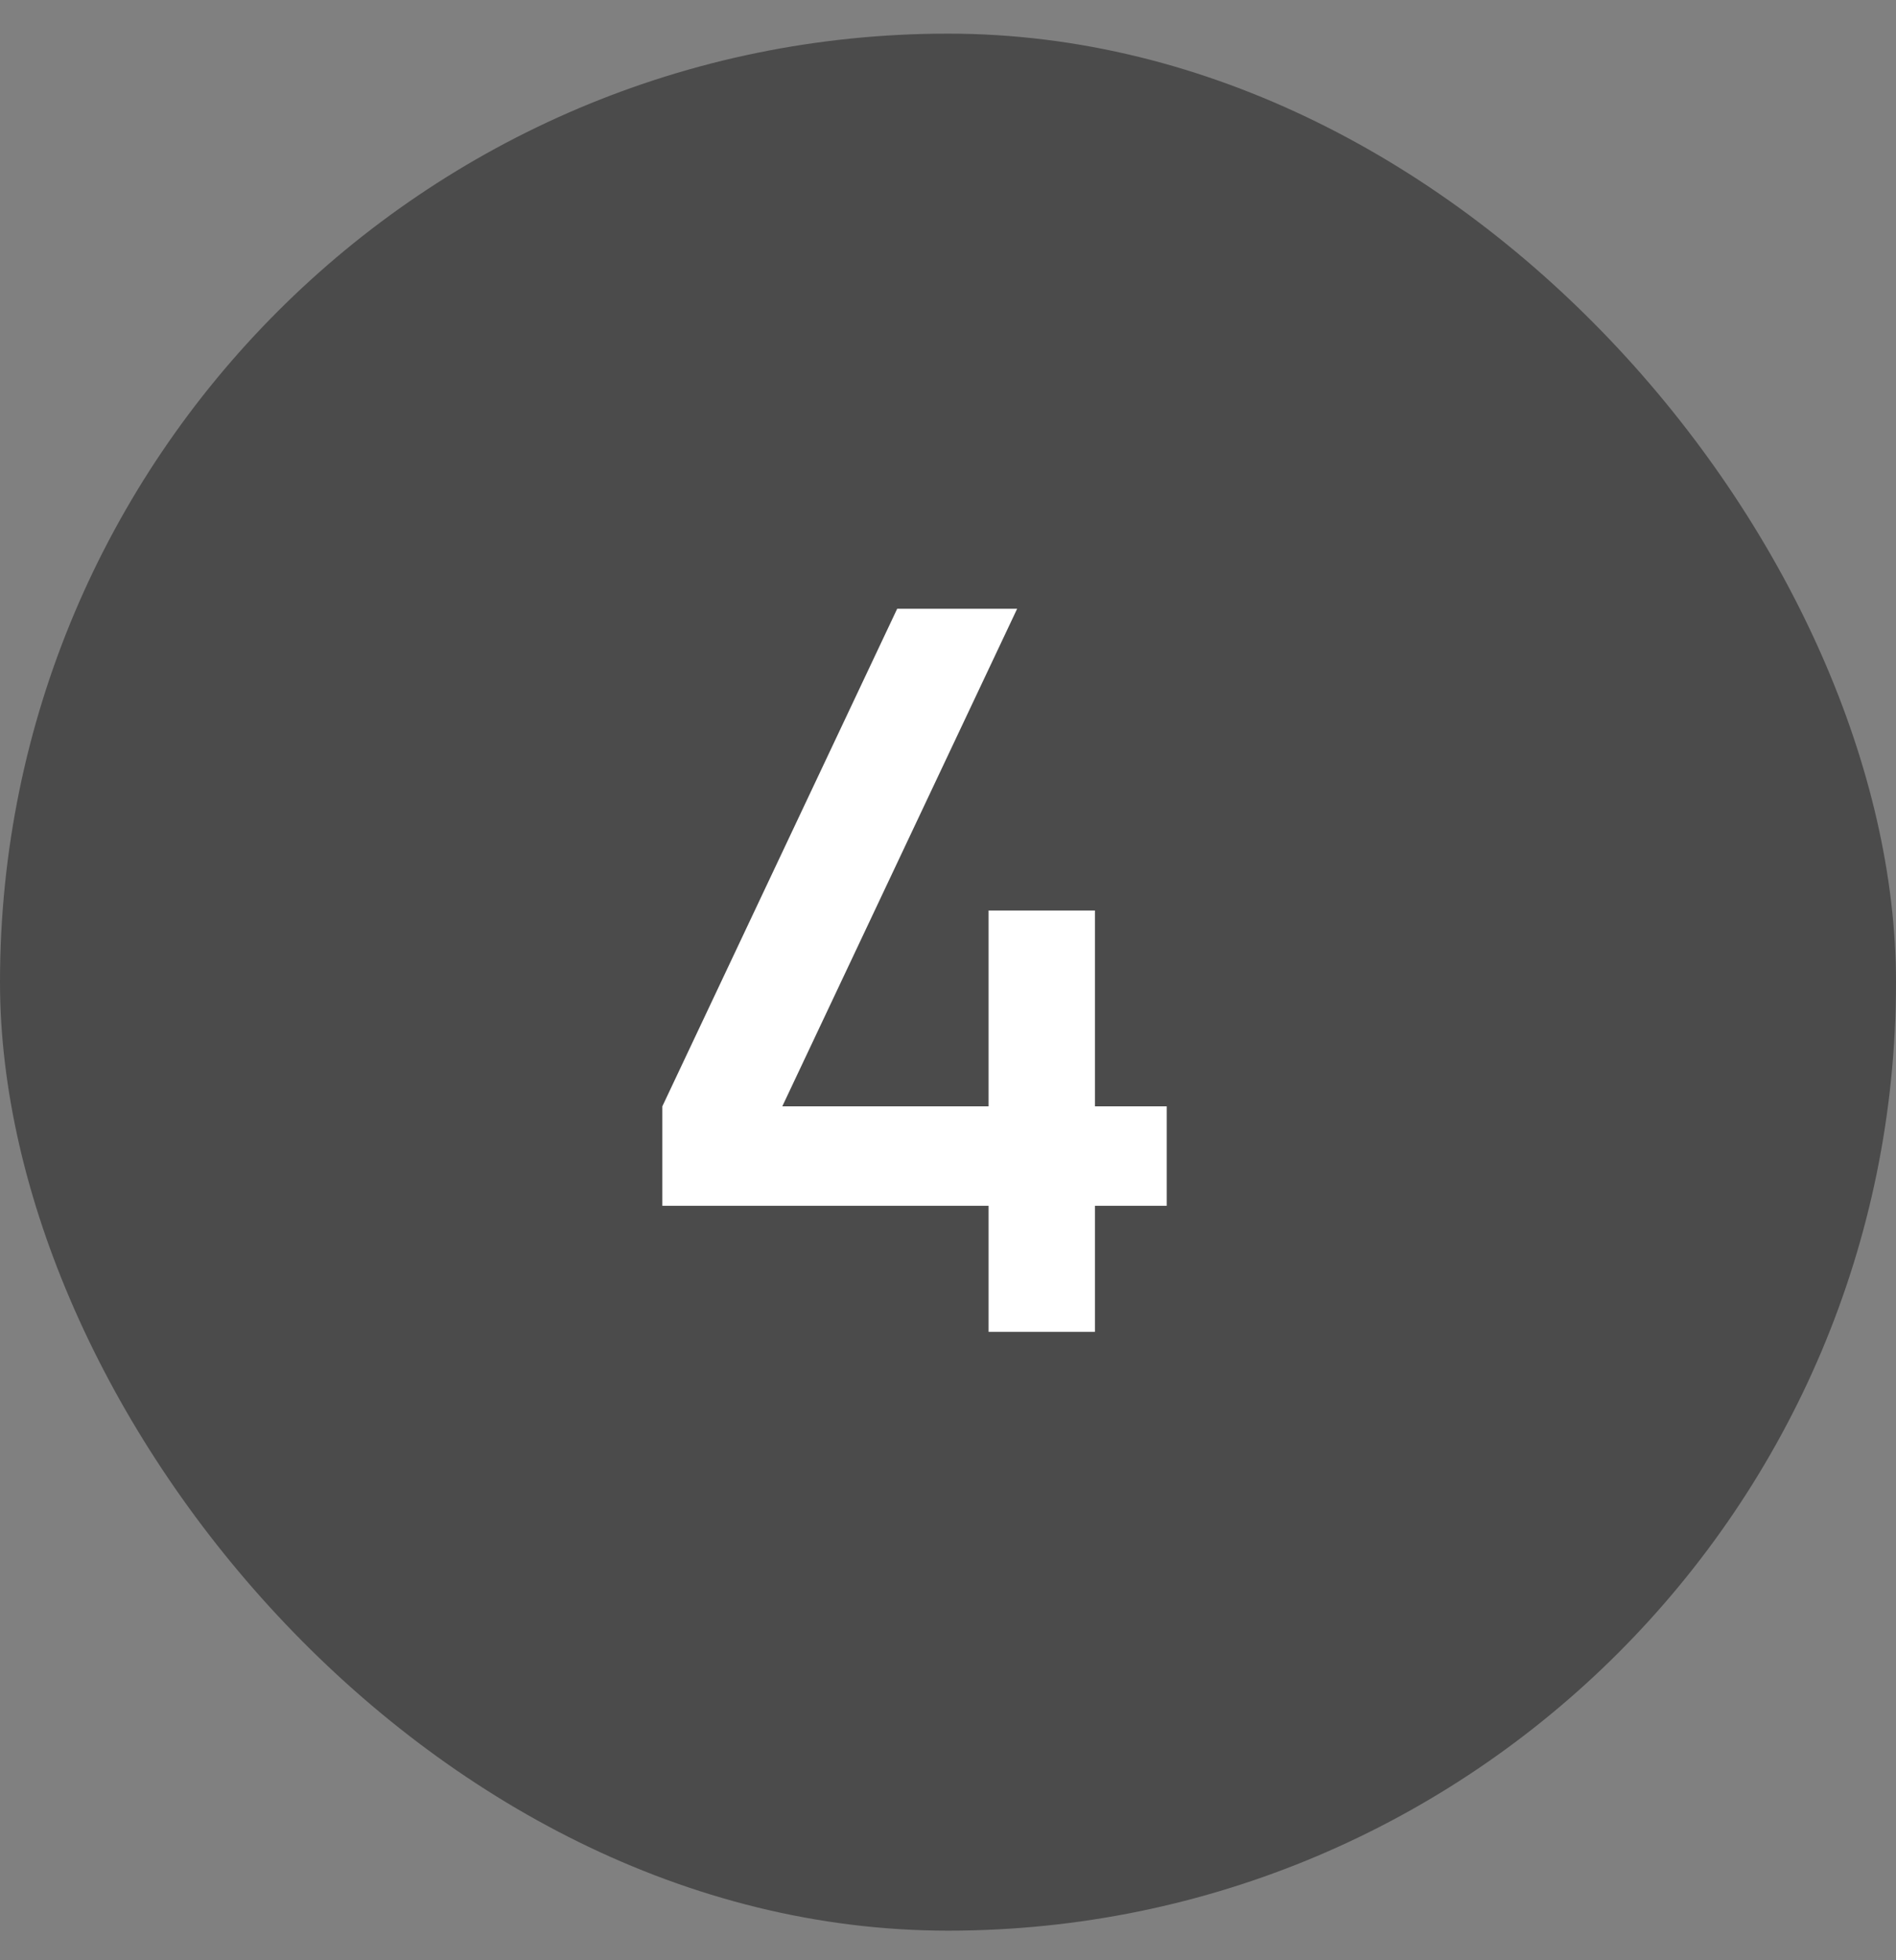 <?xml version="1.0" encoding="UTF-8"?> <svg xmlns="http://www.w3.org/2000/svg" width="30" height="31" viewBox="0 0 30 31" fill="none"><rect x="0" y="0" width="30" height="31" fill="#808080" stroke="none"/> <rect y="0.532" width="30" height="30" rx="15" fill="#4B4B4B"></rect> <path d="M15.642 21.062V19.069H10.48V17.496L14.196 9.627H16.094L12.378 17.496H15.642V14.399H17.325V17.496H18.461V19.069H17.325V21.062H15.642Z" fill="white"></path> </svg> 
